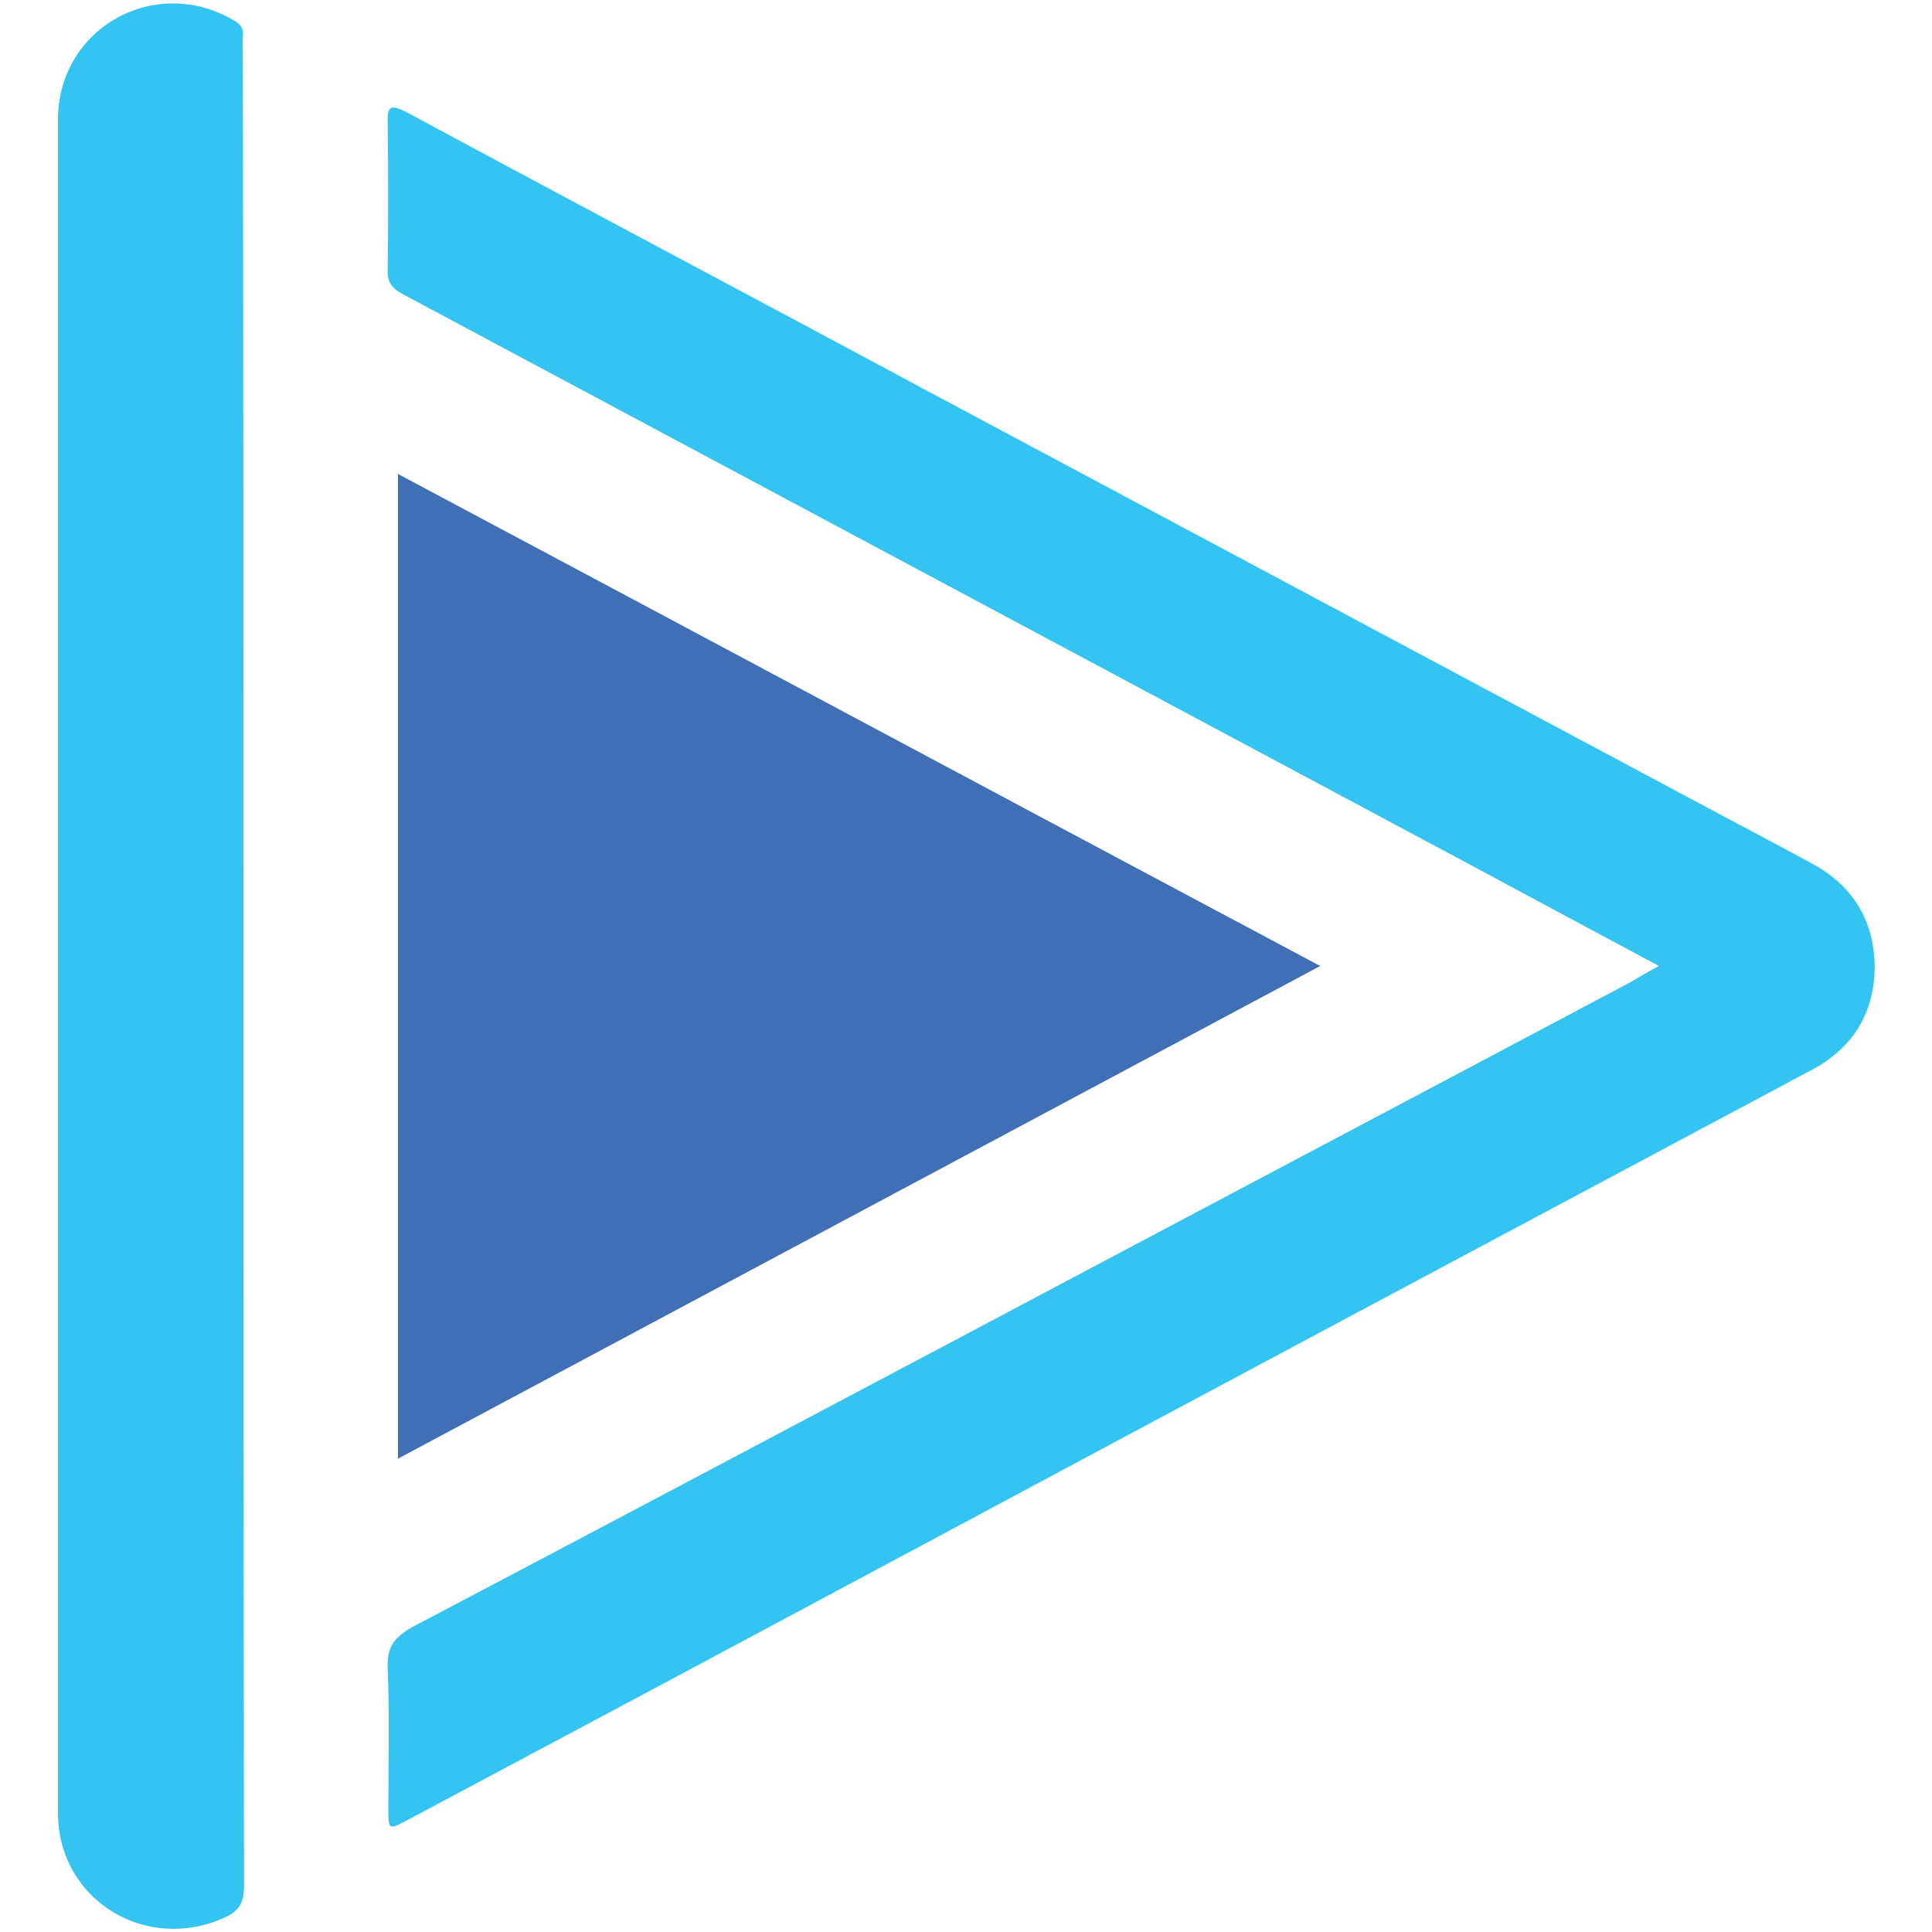 <?xml version="1.0" encoding="utf-8"?>
<!-- Generator: Adobe Illustrator 24.0.3, SVG Export Plug-In . SVG Version: 6.00 Build 0)  -->
<svg version="1.1" id="Layer_1" xmlns="http://www.w3.org/2000/svg" xmlns:xlink="http://www.w3.org/1999/xlink" x="0px" y="0px"
	 viewBox="0 0 300 300" style="enable-background:new 0 0 300 300;" xml:space="preserve">
<style type="text/css">
	.st0{fill:#34C4F1;}
	.st1{fill:#406FB5;}
</style>
<g>
	<path class="st0" d="M257.6,150c-10.5-5.6-20.3-10.9-30.2-16.2c-55-29.4-110-58.8-165-88.2c-1.6-0.9-2.3-1.9-2.2-3.7
		c0.1-7.6,0.1-15.2,0-22.8c-0.1-2.7,0.5-2.9,2.9-1.7c26.9,14.5,53.9,28.8,80.9,43.3c40.4,21.6,80.7,43.1,121.1,64.7
		c5.4,2.9,10.8,5.7,16.1,8.6c6.4,3.4,9.8,8.8,9.9,16c0,7.3-3.4,12.8-9.9,16.2c-47.6,25.4-95.2,50.8-142.8,76.3
		c-25,13.4-50.1,26.8-75.1,40.1c-3,1.6-3,1.6-3-1.9c0-7.2,0.2-14.4-0.1-21.6c-0.2-3.5,1.2-5,4.1-6.6c29.1-15.3,58.1-30.7,87.2-46.1
		c33.9-18,67.8-35.9,101.7-53.9C254.4,151.8,255.7,151,257.6,150z"/>
	<path class="st1" d="M61.8,226.5c0-51.1,0-101.7,0-152.9C109.5,99,156.9,124.4,205,150C157.1,175.6,109.7,200.9,61.8,226.5z"/>
	<path class="st0" d="M37.8,150c0,47.6,0,95.2,0.1,142.9c0,2.4-0.7,3.8-2.9,4.8C22.7,303.4,9,295,9,281.5c0-87.6,0-175.3,0-262.9
		C9,4.4,24-4,36.2,3.1c1.1,0.6,1.7,1.3,1.5,2.6c-0.1,0.7,0,1.4,0,2.1C37.8,55.2,37.8,102.6,37.8,150z"/>
</g>
</svg>
